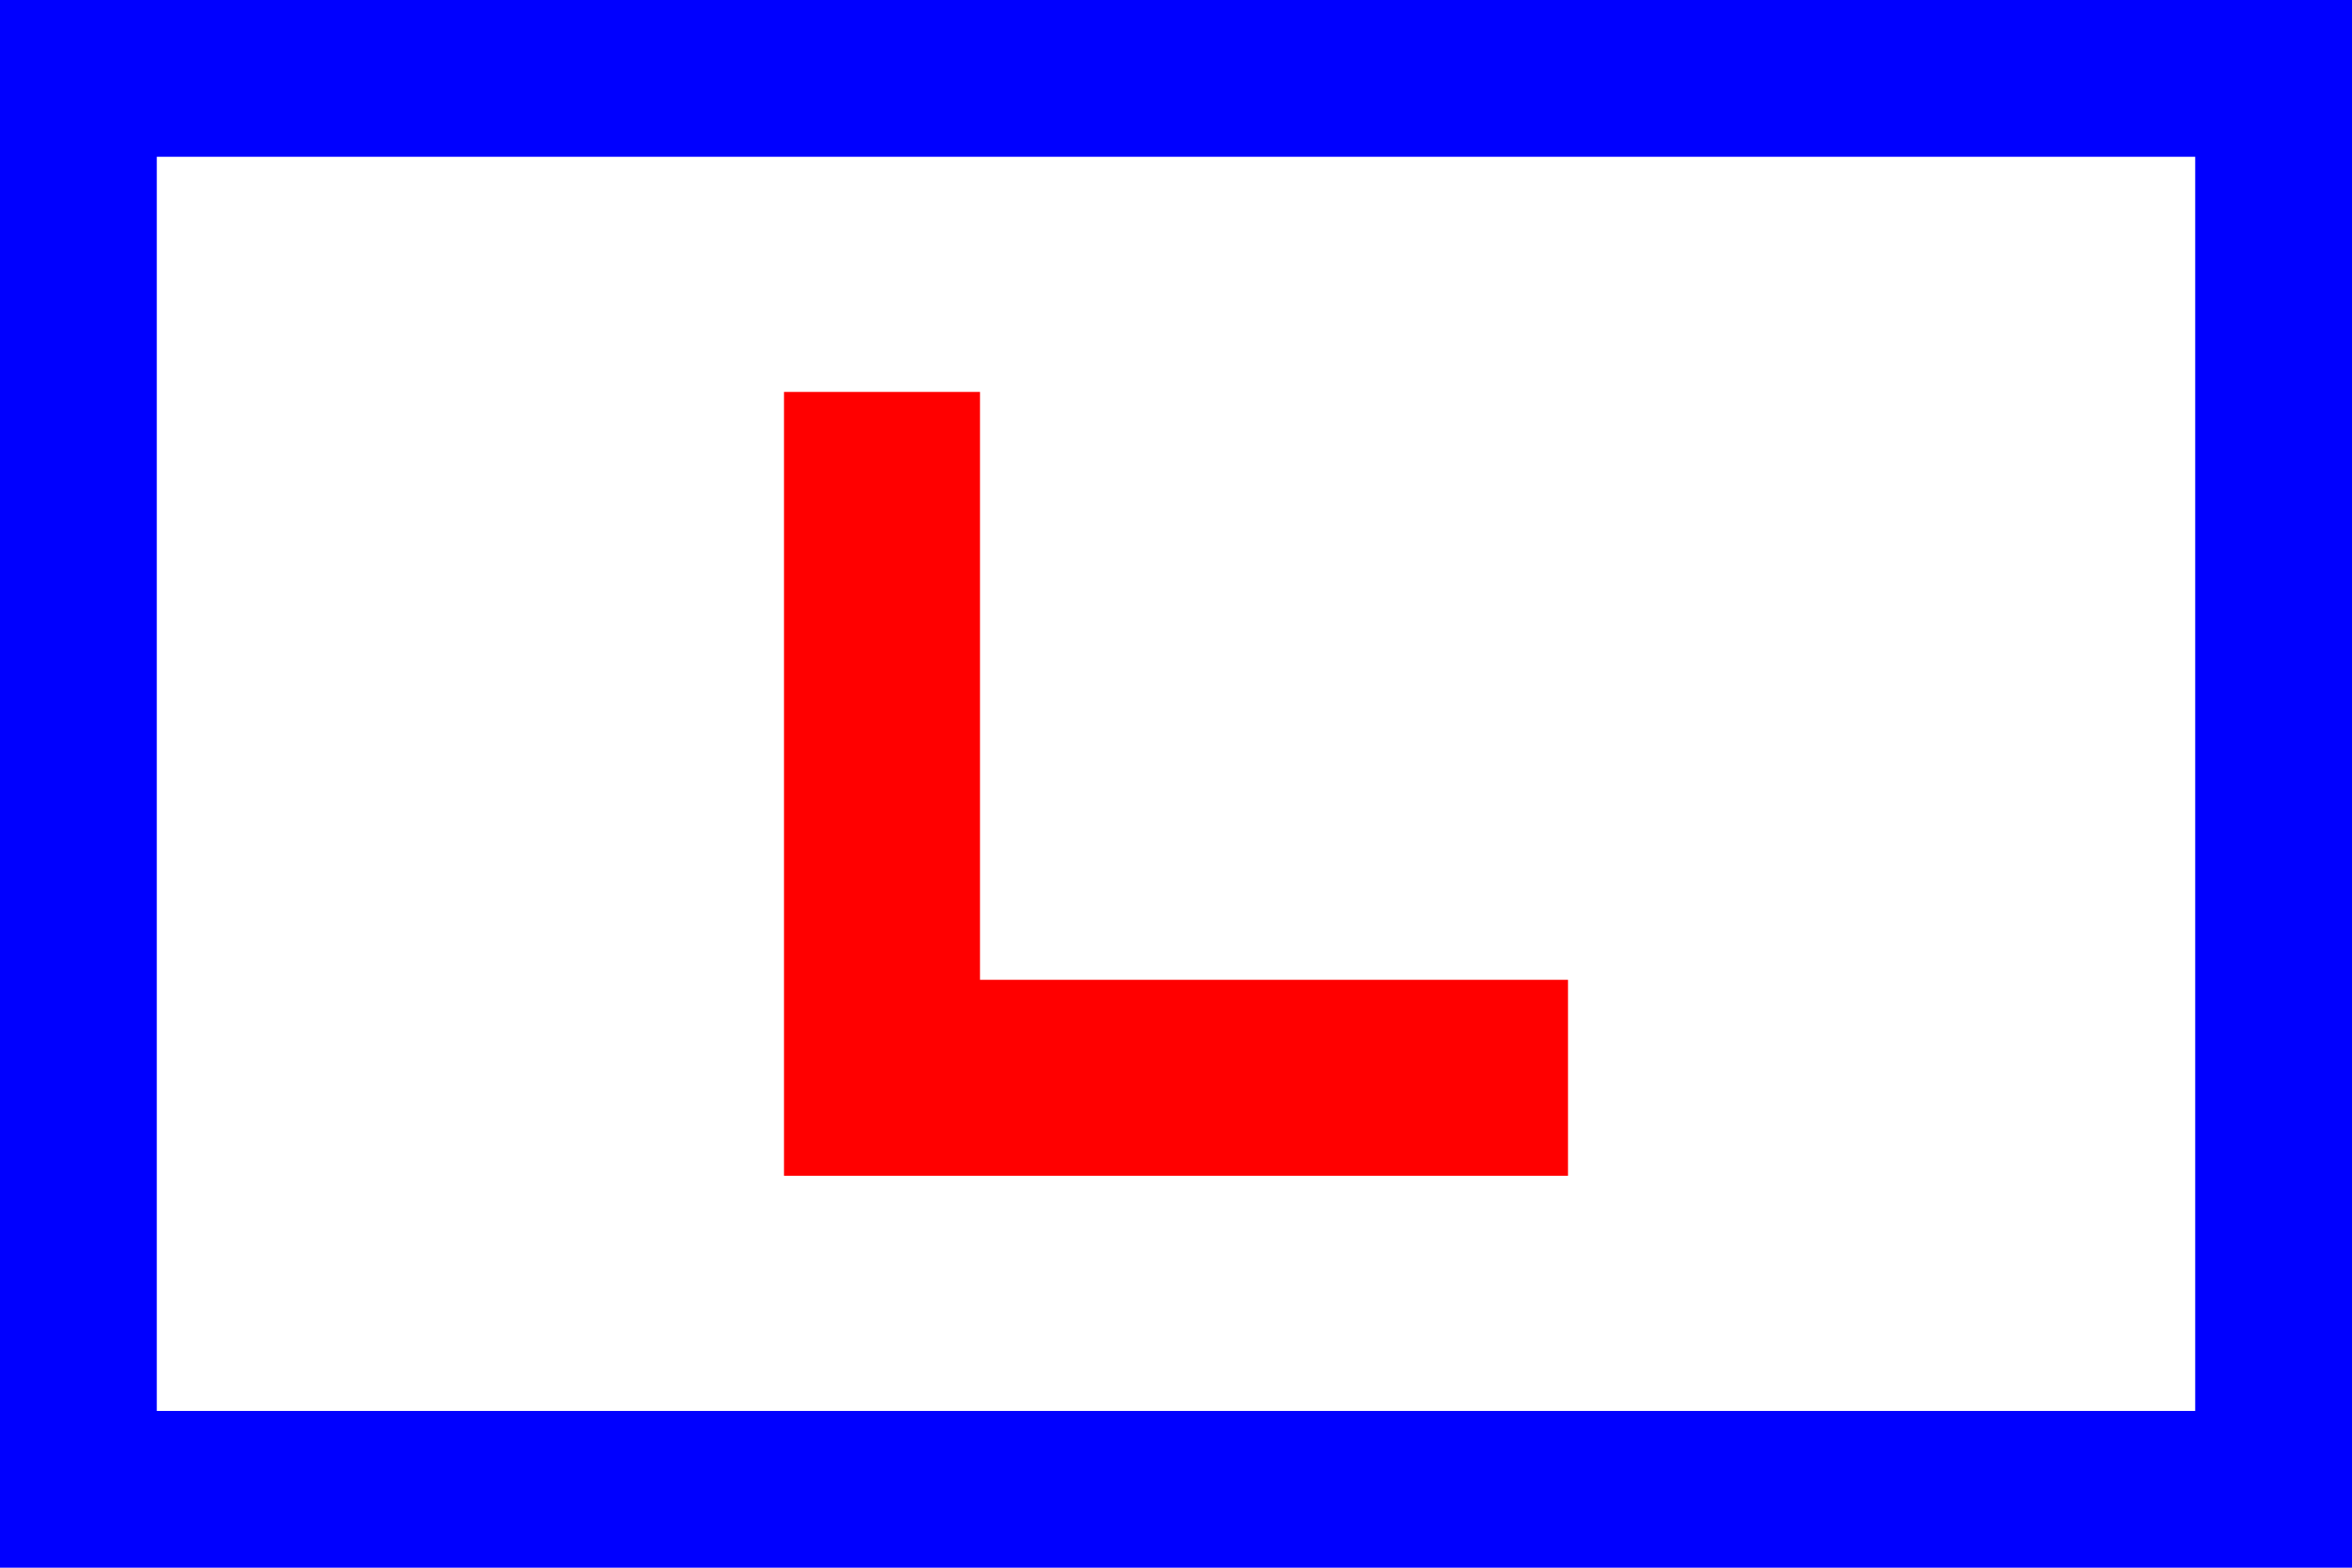 <?xml version="1.0" encoding="UTF-8" standalone="no"?>
<!-- Created with Inkscape (http://www.inkscape.org/) -->

<svg
   width="300mm"
   height="200mm"
   viewBox="0 0 300 200"
   version="1.1"
   id="svg1"
   inkscape:version="1.4 (86a8ad7, 2024-10-11)"
   sodipodi:docname="lundy flag 1932.svg"
   xmlns:inkscape="http://www.inkscape.org/namespaces/inkscape"
   xmlns:sodipodi="http://sodipodi.sourceforge.net/DTD/sodipodi-0.dtd"
   xmlns="http://www.w3.org/2000/svg"
   xmlns:svg="http://www.w3.org/2000/svg">
  <sodipodi:namedview
     id="namedview1"
     pagecolor="#ffffff"
     bordercolor="#000000"
     borderopacity="0.25"
     inkscape:showpageshadow="2"
     inkscape:pageopacity="0.0"
     inkscape:pagecheckerboard="0"
     inkscape:deskcolor="#d1d1d1"
     inkscape:document-units="mm"
     showguides="false"
     inkscape:zoom="0.80844907"
     inkscape:cx="778.03293"
     inkscape:cy="794.73157"
     inkscape:window-width="3840"
     inkscape:window-height="2054"
     inkscape:window-x="-11"
     inkscape:window-y="-11"
     inkscape:window-maximized="1"
     inkscape:current-layer="svg1" />
  <defs
     id="defs1" />
  <path
     id="rect1"
     style="fill:#ffffff;stroke-width:0.1"
     d="M 0,0 H 300 V 200 H 0 Z"
     inkscape:label="bg" />
  <path
     id="rect2"
     style="fill:#0000ff;fill-opacity:1;stroke-width:0.1"
     d="M 0,0 V 200 H 300 V 0 Z M 20,20 H 280 V 180 H 20 Z"
     sodipodi:nodetypes="cccccccccc"
     inkscape:label="border" />
  <path
     id="rect6"
     style="fill:#ff0000;stroke-width:0.1"
     d="M 100,50 V 150 H 200 V 125 H 125 V 50 Z"
     inkscape:label="L"
     sodipodi:nodetypes="ccccccc" />
</svg>
